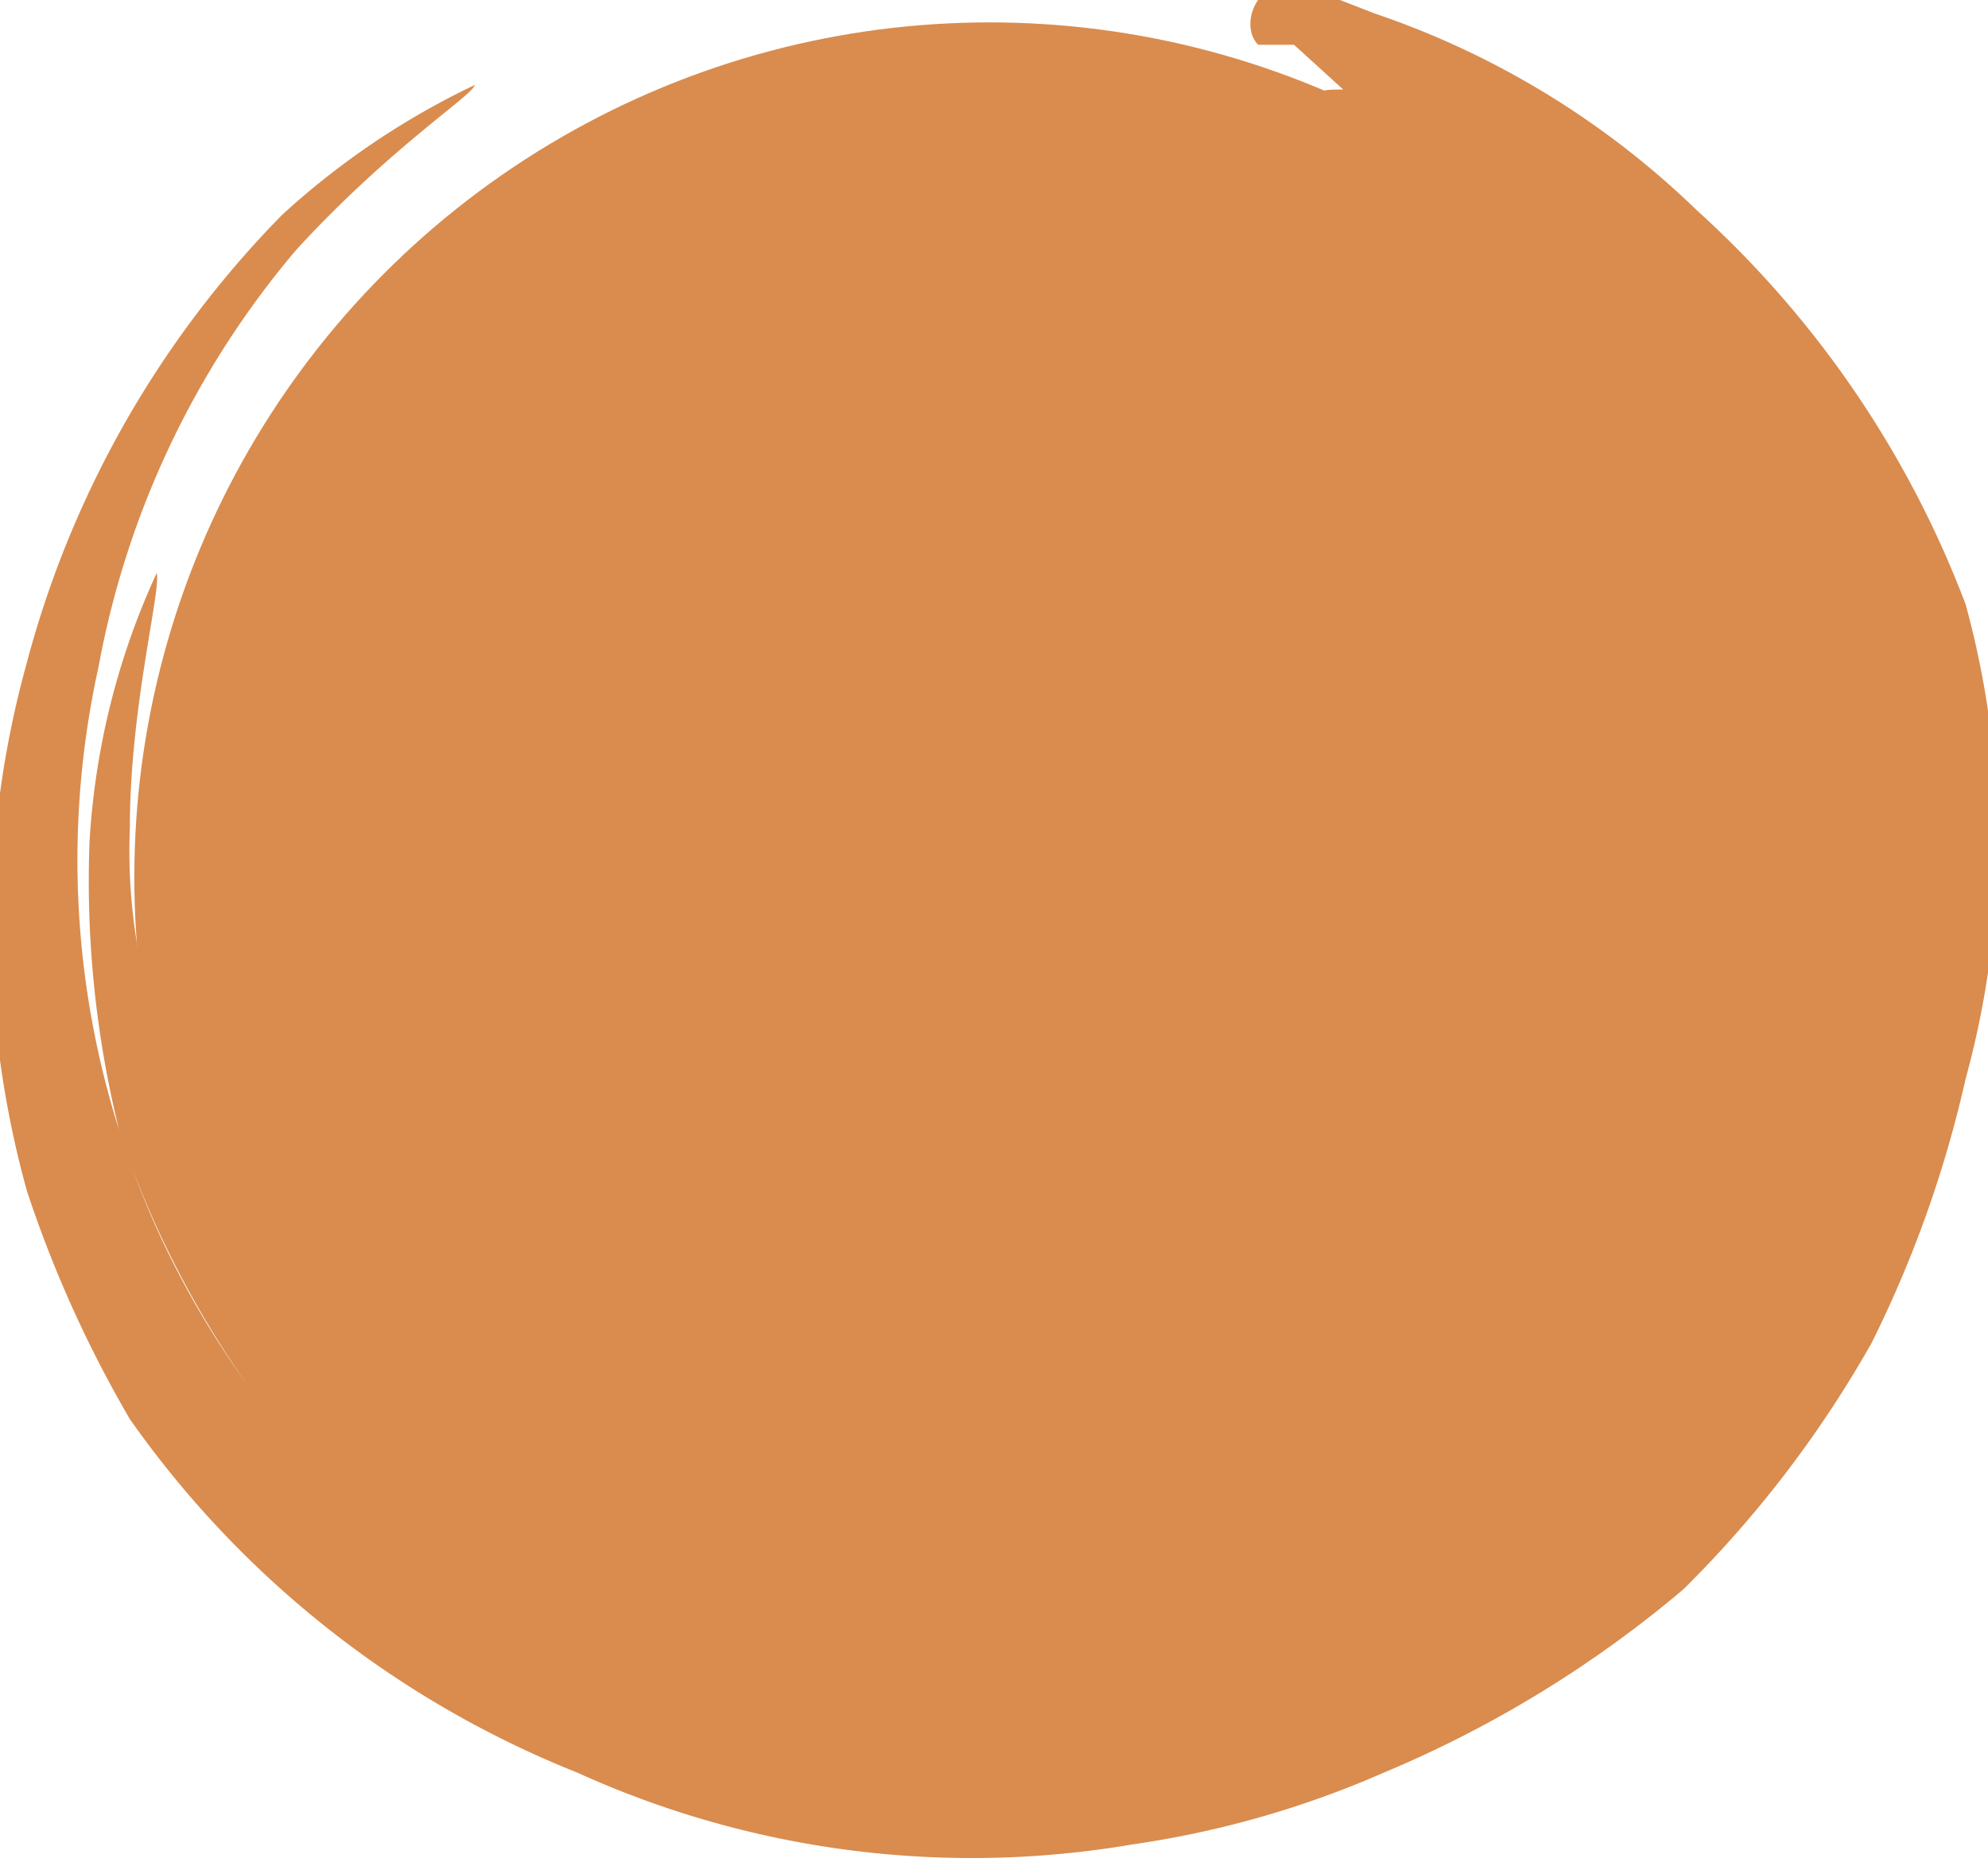 <svg xmlns="http://www.w3.org/2000/svg" viewBox="0 0 4.44 4.16"><defs><style>.cls-1{fill:#d98c4e;}</style></defs><g id="Vrstva_2" data-name="Vrstva 2"><g id="poznamky"><circle class="cls-1" cx="2.21" cy="1.96" r="1.91"/><path class="cls-1" d="M2.81.14l.08,0L3,.24l0,0c-.06,0-.08,0,0,.08a.07.07,0,0,1,0,0h0c0,.09.08.15.17.22a1.83,1.83,0,0,1,.51.49,1.3,1.3,0,0,1,.19.37,1.63,1.63,0,0,1-.47,1.75,1.74,1.74,0,0,1-.59.33h0A1.69,1.69,0,0,1,2,3.62a1.67,1.67,0,0,1-.7-.29c-.18,0-.49-.48-.55-.66a1.37,1.37,0,0,1-.13-1,1.62,1.62,0,0,1,2-1.22c.26.08,0-.19-.39-.23,0,0-.25,0-.29,0L1.32.43a1.71,1.71,0,0,0-.92,1l0,0a1.2,1.2,0,0,1,0,.33,2.07,2.07,0,0,0,0,.35v0a2.21,2.21,0,0,0,0,.35,1.27,1.27,0,0,1-.11-.57c0-.27.07-.53.06-.57l0,0a1.66,1.66,0,0,0-.15.6,2.31,2.31,0,0,0,.07.66,2.19,2.19,0,0,0,.28.55l0,0a2,2,0,0,1-.33-1.6A2,2,0,0,1,.66.6c.21-.23.4-.35.4-.37v0A1.75,1.75,0,0,0,.63.52a2.25,2.25,0,0,0-.57,1,2.21,2.21,0,0,0,0,1.18,2.67,2.67,0,0,0,.23.51,2.23,2.23,0,0,0,1,.79,2.13,2.13,0,0,0,1.24.16h0A2.16,2.16,0,0,0,3.09,4a2.57,2.57,0,0,0,.67-.41,2.51,2.51,0,0,0,.42-.55,2.6,2.6,0,0,0,.21-.59,2,2,0,0,0,0-1.06A2.27,2.27,0,0,0,3.79.51,1.92,1.92,0,0,0,3.07.07L2.89,0C2.8,0,2.77.1,2.81.14ZM.42,2.44l0,0v0ZM4,1.67a1.82,1.82,0,0,1-.28,1.41,1.79,1.79,0,0,1-1.36.77H2.21a.43.43,0,0,1,.13,0,1.73,1.73,0,0,0,1.32-.71A1.75,1.75,0,0,0,4,1.77.22.22,0,0,0,4,1.67Z" transform="translate(0 -0.04)"/></g></g></svg>